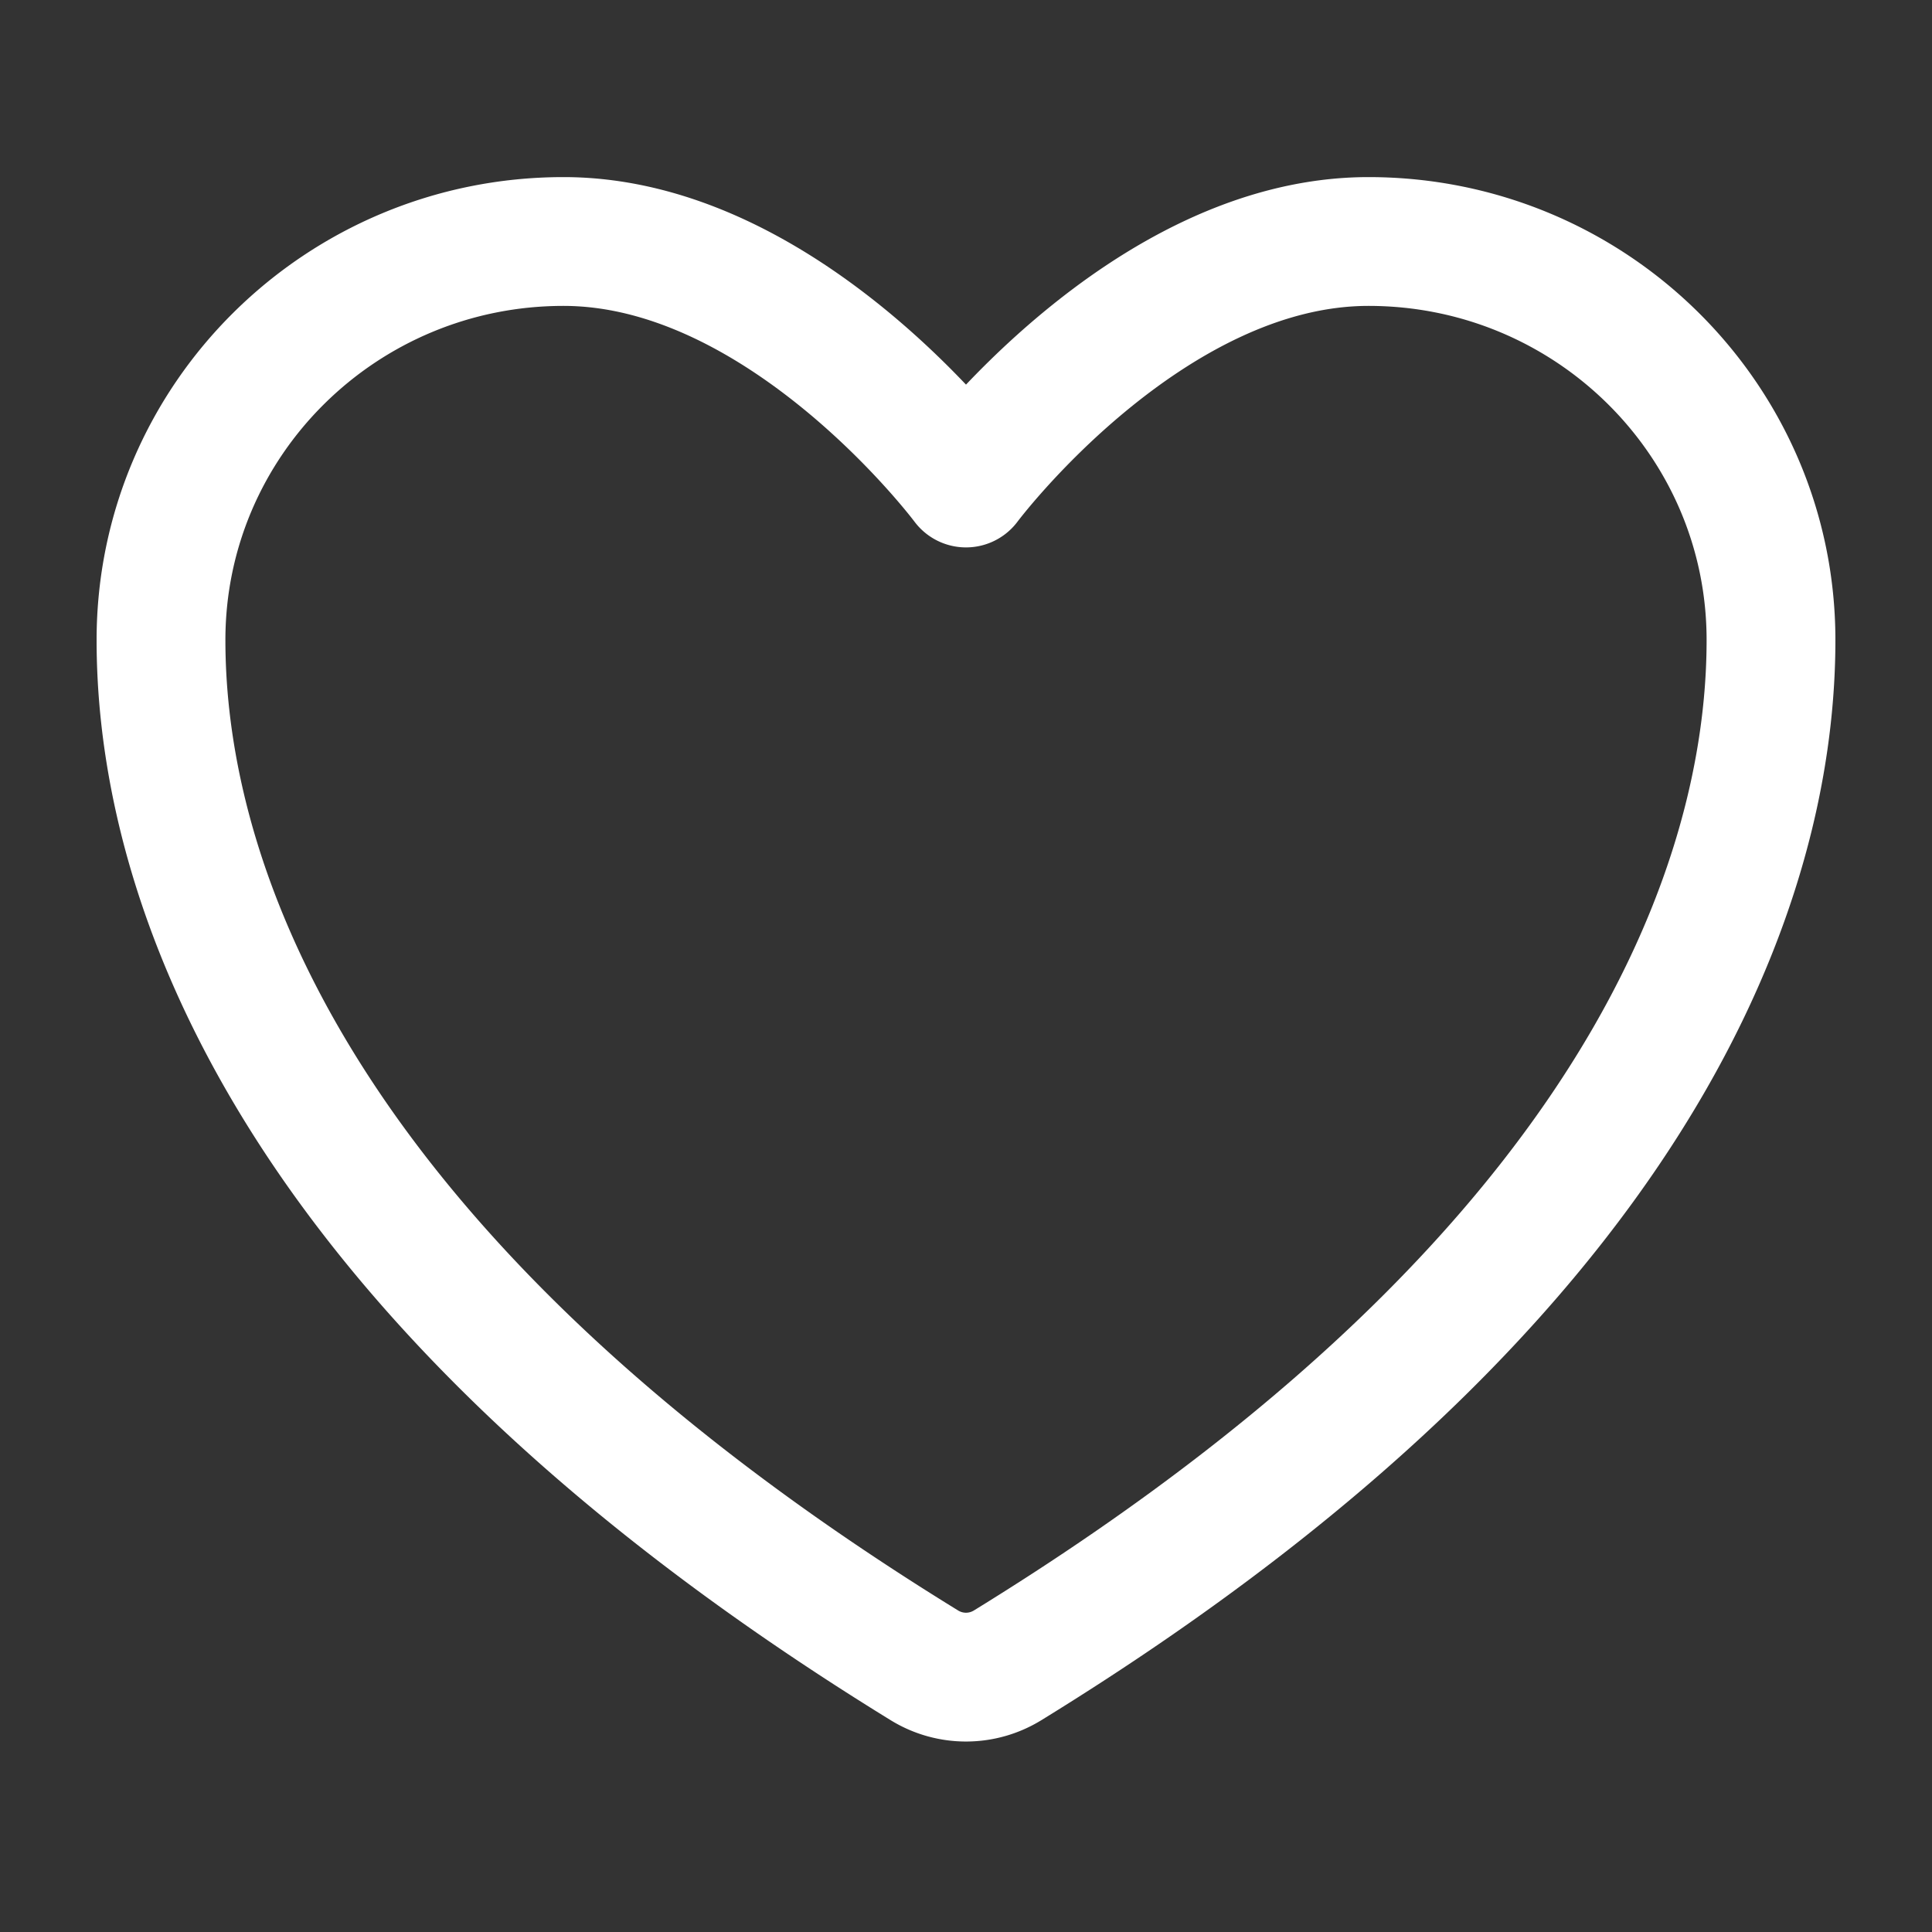 <svg width="30" height="30" fill="none" xmlns="http://www.w3.org/2000/svg"><rect width="100%" height="100%" fill="#333333" stroke="none"/><path d="M8.75 3.75c-3.451 0-6.25 2.77-6.25 6.188 0 2.758 1.094 9.306 11.86 15.925a1.232 1.232 0 001.28 0C26.406 19.242 27.5 12.696 27.5 9.938c0-3.418-2.799-6.188-6.25-6.188S15 7.5 15 7.5s-2.799-3.75-6.25-3.75z" stroke="#fff" stroke-width="2" stroke-linecap="round" stroke-linejoin="round"/></svg>